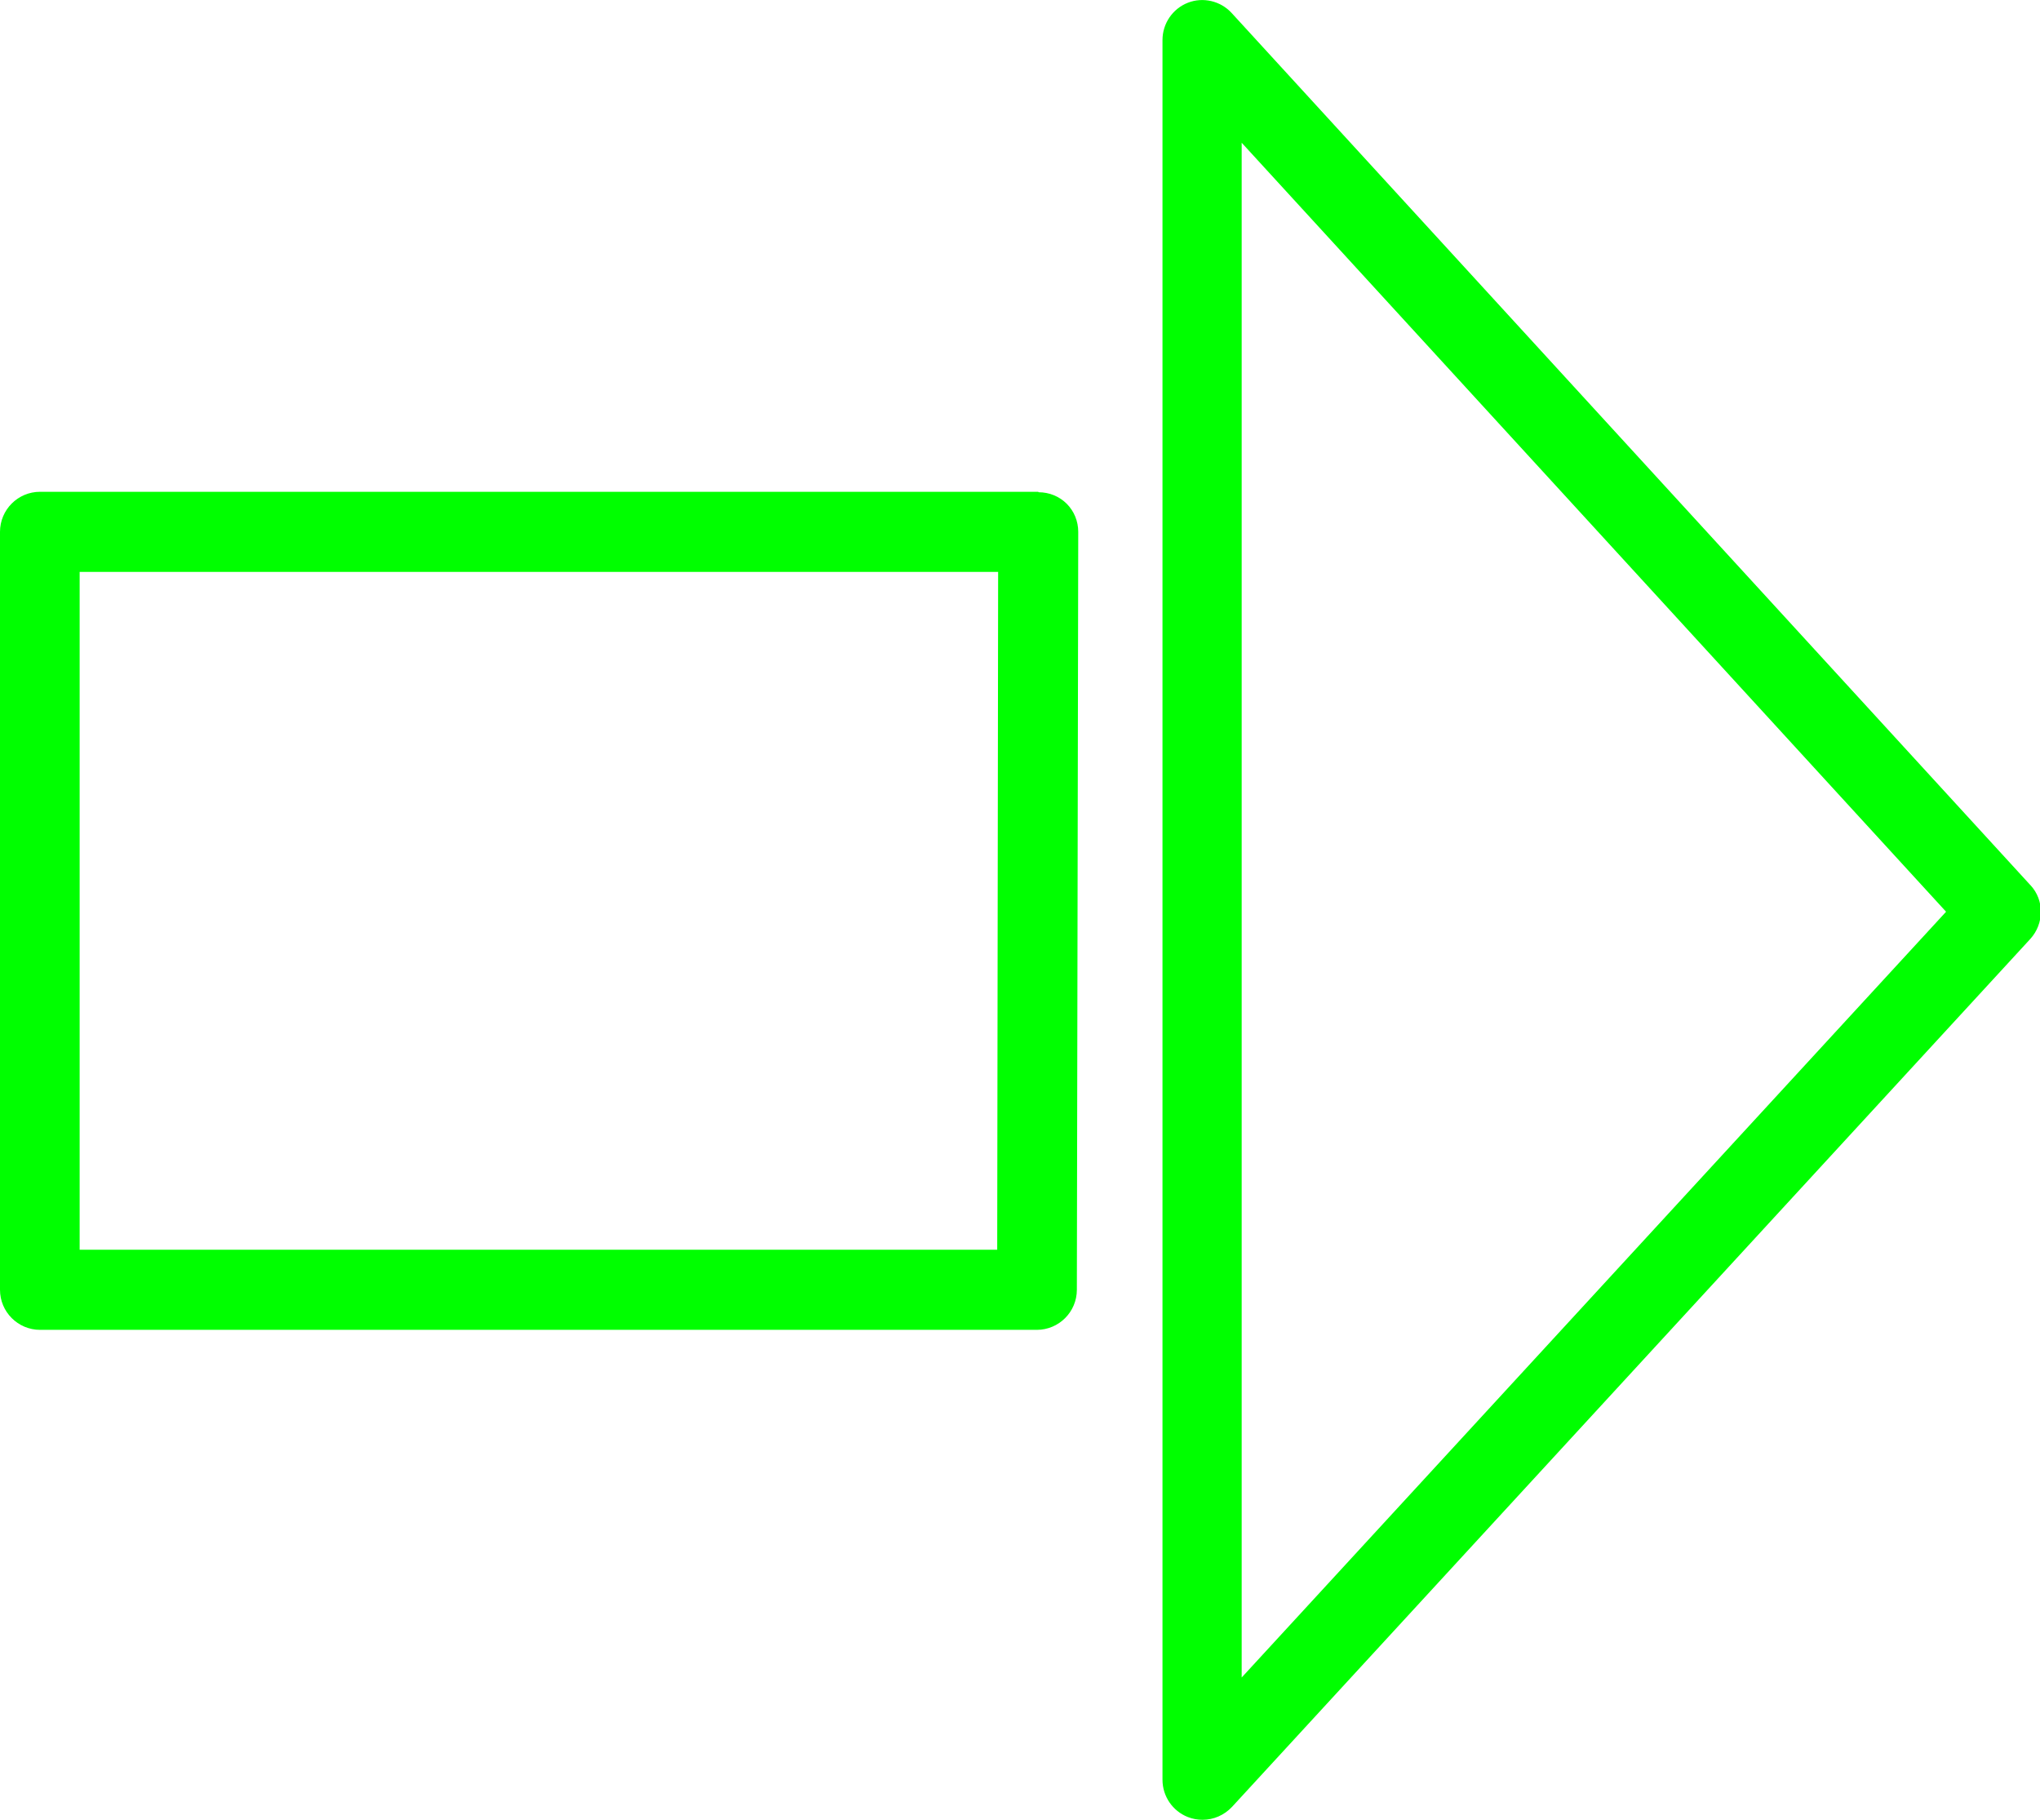 <?xml version="1.0" encoding="UTF-8"?>
<svg xmlns="http://www.w3.org/2000/svg" id="Livello_2" data-name="Livello 2" viewBox="0 0 44.31 39.52">
  <defs>
    <style>
      .cls-1 {
        fill: #0f0;
        stroke-width: 0px;
      }
    </style>
  </defs>
  <g id="Livello_1-2" data-name="Livello 1">
    <g>
      <path class="cls-1" d="M44.09,19.21L26.75.28c-.24-.26-.62-.35-.95-.22-.33.13-.55.45-.55.81v37.78c0,.36.22.68.55.81.1.04.21.06.32.06.24,0,.47-.1.64-.28l17.34-18.85c.3-.33.31-.84,0-1.17ZM26.97,36.43V3.1s15.3,16.7,15.3,16.7l-15.3,16.63Z"></path>
      <path class="cls-1" d="M22.55,10.68H.87c-.48,0-.87.39-.87.87v16.46c0,.48.39.87.87.87h21.65c.48,0,.87-.39.87-.87l.03-16.46c0-.23-.09-.45-.25-.61-.16-.16-.38-.25-.61-.25ZM21.66,27.14H1.73v-14.72h19.95s-.02,14.72-.02,14.72Z"></path>
    </g>
  </g>
</svg>
